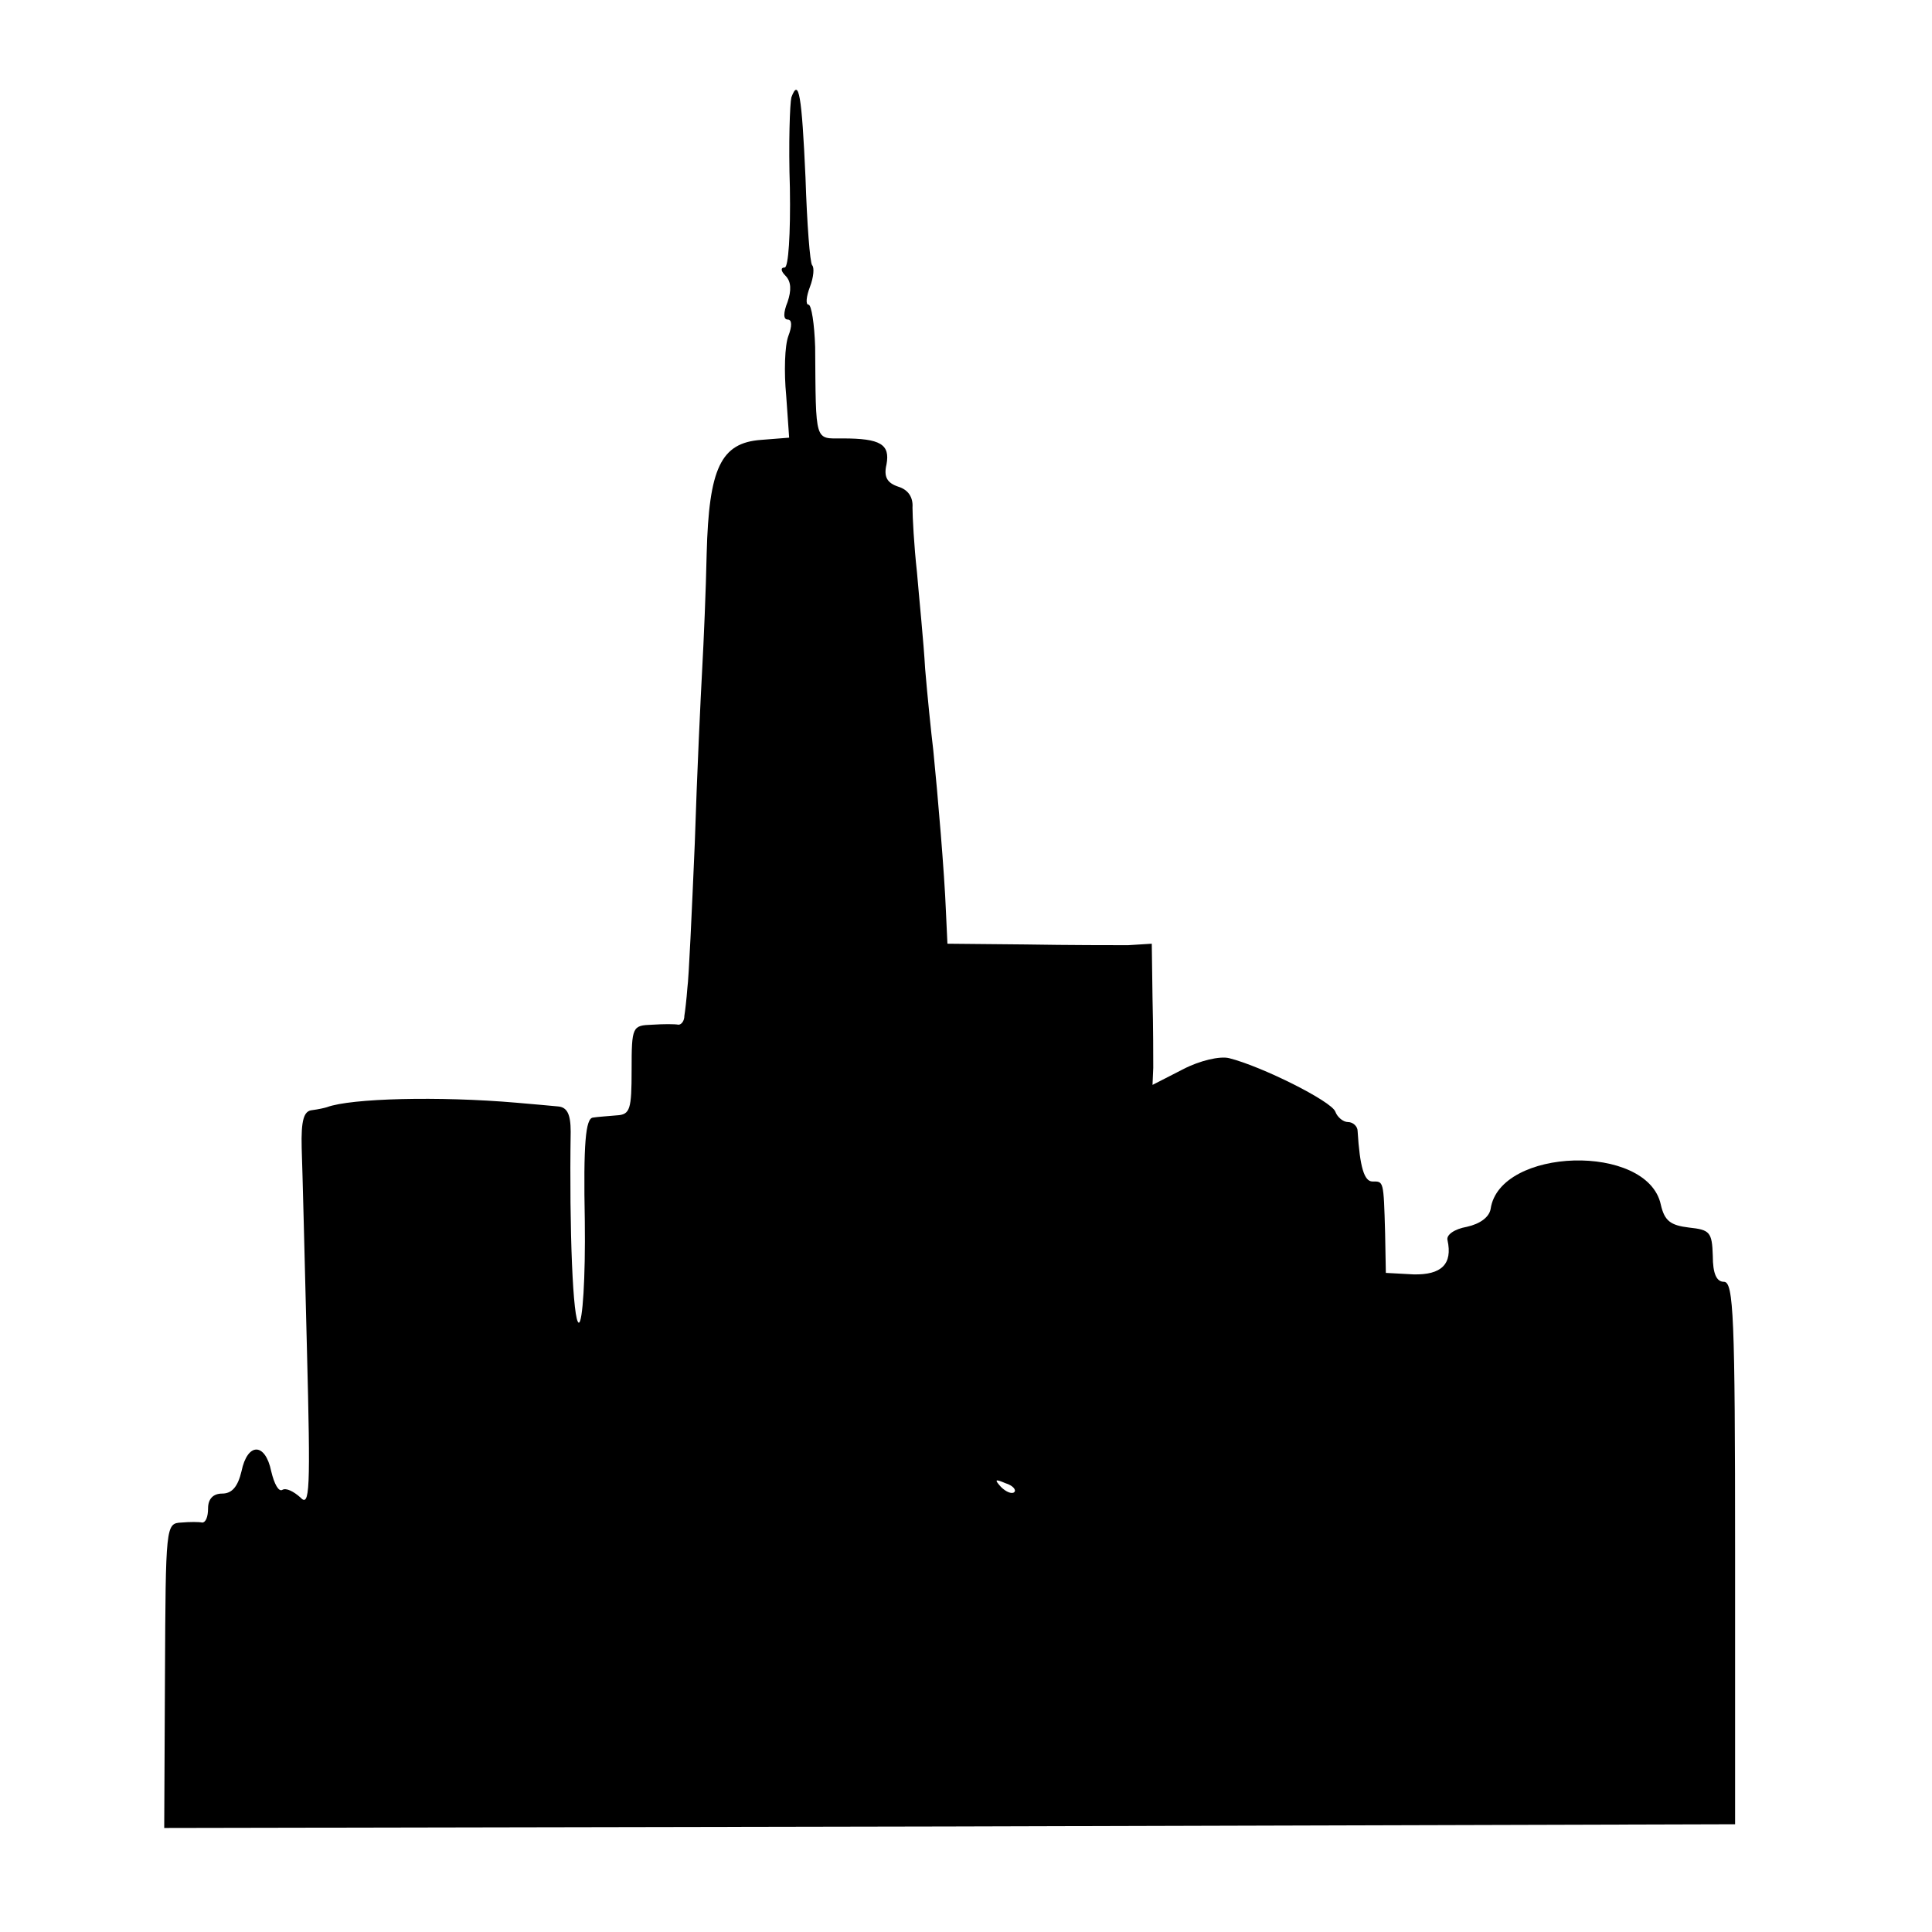 <?xml version="1.0" standalone="no"?>
<!DOCTYPE svg PUBLIC "-//W3C//DTD SVG 20010904//EN"
 "http://www.w3.org/TR/2001/REC-SVG-20010904/DTD/svg10.dtd">
<svg version="1.0" xmlns="http://www.w3.org/2000/svg"
 width="260pt" height="260pt" viewBox="0 0 260 260"
 preserveAspectRatio="xMidYMid meet">
<g transform="translate(0,260) scale(0.1,-0.1)"
fill="#000000" stroke="none">
<path d="M1065 2469 c-2 -8 -4 -62 -2 -122 1 -62 -2 -107 -7 -107 -6 0 -5 -5
1 -11 8 -8 8 -20 3 -35 -6 -15 -6 -24 0 -24 6 0 6 -9 1 -22 -5 -13 -6 -49 -3
-80 l4 -57 -38 -3 c-54 -4 -70 -38 -73 -153 -1 -49 -4 -119 -6 -155 -2 -36 -7
-141 -10 -235 -4 -93 -8 -181 -10 -195 -1 -14 -3 -31 -4 -37 0 -7 -4 -12 -8
-12 -5 1 -20 1 -35 0 -27 -1 -28 -2 -28 -61 0 -53 -2 -60 -20 -61 -11 -1 -26
-2 -32 -3 -10 -1 -13 -35 -11 -139 1 -77 -3 -137 -8 -137 -8 0 -13 126 -11
257 0 24 -5 33 -17 34 -9 1 -34 3 -56 5 -104 9 -223 6 -255 -6 -3 -1 -12 -3
-20 -4 -11 -1 -15 -13 -14 -51 1 -27 4 -148 7 -268 5 -195 4 -216 -9 -202 -9
8 -19 13 -24 10 -5 -3 -11 8 -15 25 -8 39 -32 39 -40 0 -5 -21 -13 -30 -26
-30 -12 0 -19 -7 -19 -20 0 -11 -3 -19 -8 -19 -4 1 -17 1 -28 0 -21 -1 -21 -4
-22 -206 l-1 -205 1057 2 1057 3 0 365 c0 318 -2 365 -15 365 -10 0 -15 11
-15 35 -1 32 -4 35 -32 38 -25 3 -33 9 -38 31 -18 83 -217 77 -229 -6 -2 -11
-14 -20 -32 -24 -17 -3 -28 -11 -26 -18 7 -32 -8 -47 -46 -46 l-37 2 -1 54
c-2 71 -2 69 -17 69 -11 0 -17 19 -20 68 0 6 -6 12 -13 12 -6 0 -14 6 -17 14
-5 14 -99 61 -143 72 -12 3 -39 -3 -62 -15 l-41 -21 1 23 c0 12 0 55 -1 94
l-1 73 -32 -2 c-18 0 -80 0 -138 1 l-105 1 -2 43 c-2 52 -11 157 -17 217 -3
25 -8 74 -11 110 -2 36 -8 94 -11 130 -4 36 -6 75 -6 87 1 14 -6 24 -19 28
-15 5 -20 13 -16 30 5 27 -8 35 -59 35 -38 0 -36 -7 -37 123 -1 31 -5 57 -9
57 -4 0 -3 11 2 24 5 13 6 26 3 29 -3 3 -7 56 -9 118 -5 111 -9 135 -19 108z
m300 -1877 c-3 -3 -11 0 -18 7 -9 10 -8 11 6 5 10 -3 15 -9 12 -12z"/>
</g>
</svg>
